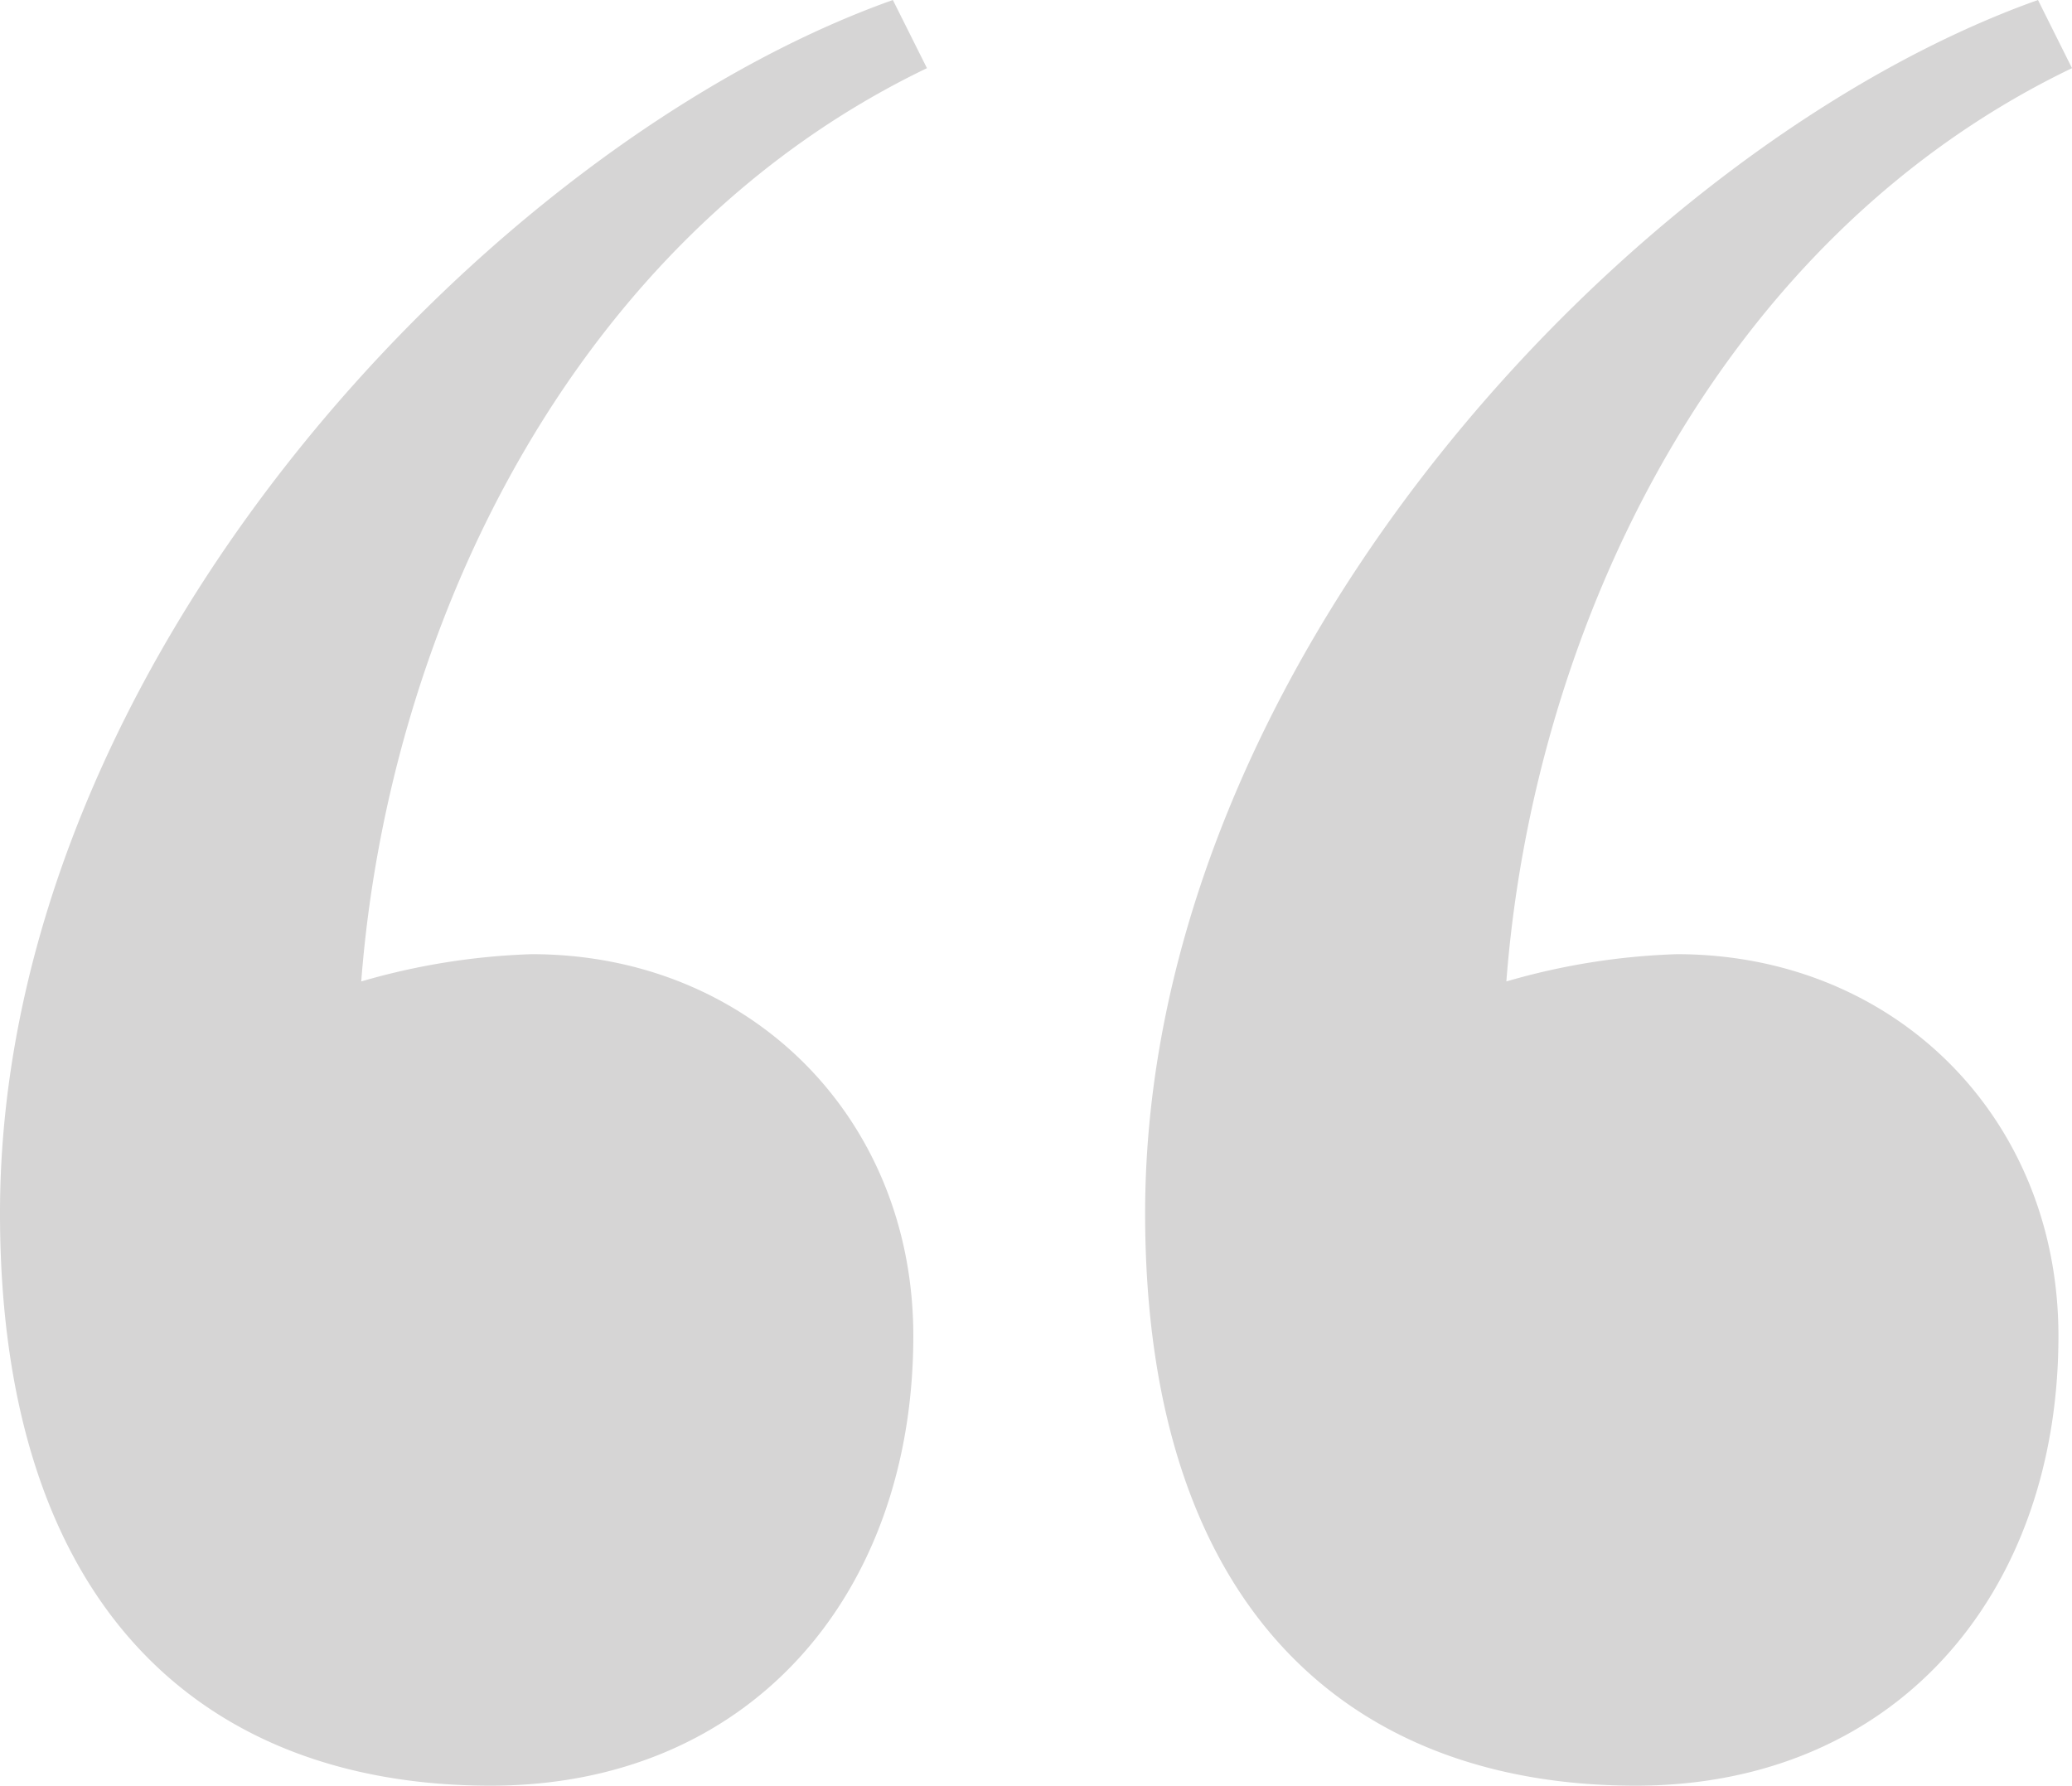 <?xml version="1.0" encoding="UTF-8"?> <svg xmlns="http://www.w3.org/2000/svg" width="145.285" height="125.213" viewBox="0 0 145.285 125.213"><path d="M151.285-140.621,148.9-145.4c-28.2,10.036-62.606,46.357-62.606,85.068,0,27.719,14.337,40.145,34.41,40.145,18.161,0,29.63-13.382,29.63-31.542,0-15.293-11.47-26.763-26.763-26.763a48.05,48.05,0,0,0-11.948,1.912C113.53-101.432,126.434-128.673,151.285-140.621Zm-80.289,0-2.39-4.779C40.41-135.364,6-99.043,6-60.332,6-32.613,20.337-20.187,40.41-20.187c18.161,0,29.63-13.382,29.63-31.542,0-15.293-11.47-26.763-26.763-26.763a48.05,48.05,0,0,0-11.948,1.912C33.241-101.432,46.145-128.673,71-140.621Z" transform="translate(-6 145.4)" fill="#d6d5d5"></path></svg> 